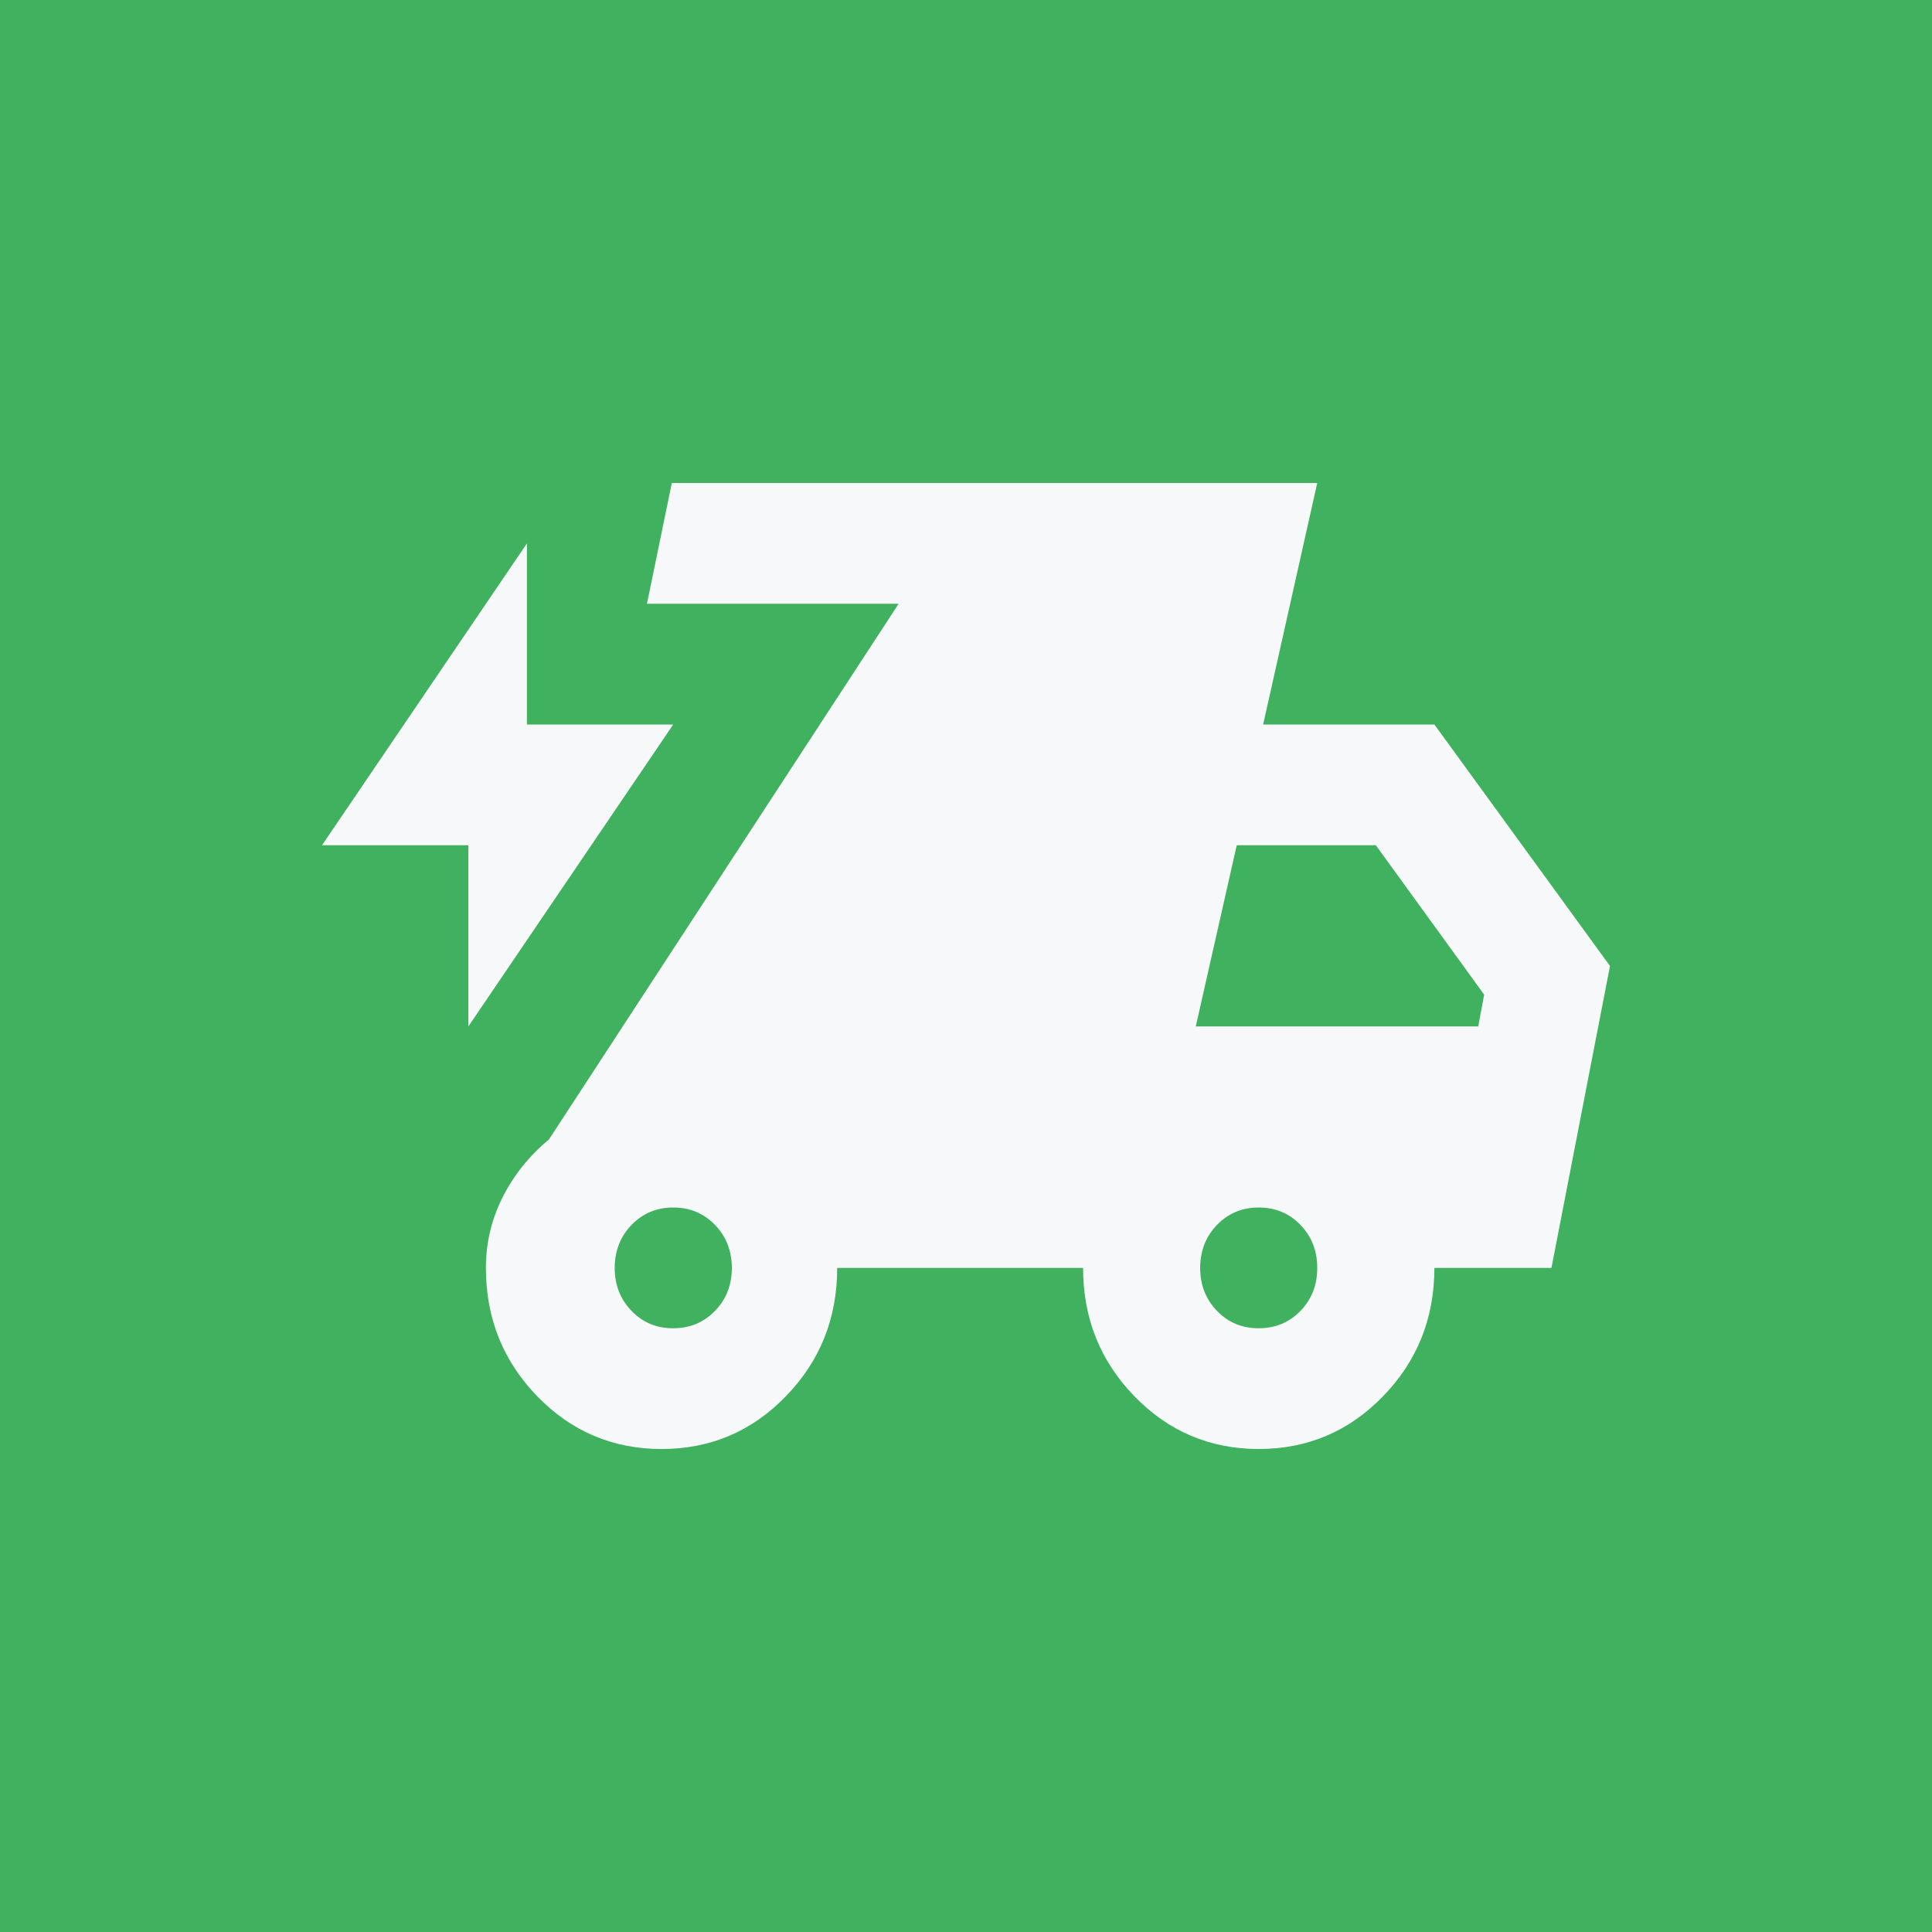 <?xml version="1.0" encoding="UTF-8"?> <svg xmlns="http://www.w3.org/2000/svg" width="30" height="30" viewBox="0 0 30 30" fill="none"><rect width="30" height="30" fill="#40B15E"></rect><path d="M7.273 15.938V13.125H5L8.182 8.438V11.25H10.454L7.273 15.938ZM10.273 22.5C9.515 22.5 8.871 22.227 8.341 21.68C7.811 21.133 7.545 20.469 7.545 19.688C7.545 19.297 7.633 18.93 7.807 18.586C7.982 18.242 8.22 17.945 8.523 17.695L13.954 9.375H10.046L10.432 7.5H20.454L19.614 11.25H22.273L25 15L24.091 19.688H22.273C22.273 20.469 22.008 21.133 21.477 21.68C20.947 22.227 20.303 22.5 19.546 22.5C18.788 22.5 18.144 22.227 17.614 21.68C17.083 21.133 16.818 20.469 16.818 19.688H13C13 20.469 12.735 21.133 12.204 21.68C11.674 22.227 11.03 22.5 10.273 22.5ZM10.454 20.625C10.712 20.625 10.928 20.535 11.103 20.355C11.277 20.175 11.364 19.953 11.364 19.688C11.363 19.422 11.276 19.2 11.102 19.02C10.928 18.84 10.712 18.75 10.454 18.75C10.197 18.75 9.981 18.84 9.807 19.02C9.633 19.2 9.546 19.422 9.545 19.688C9.545 19.953 9.632 20.175 9.807 20.356C9.982 20.537 10.198 20.626 10.454 20.625ZM19.546 20.625C19.803 20.625 20.019 20.535 20.194 20.355C20.368 20.175 20.455 19.953 20.454 19.688C20.454 19.422 20.367 19.2 20.193 19.02C20.019 18.84 19.803 18.75 19.546 18.75C19.288 18.75 19.072 18.84 18.898 19.02C18.724 19.2 18.637 19.422 18.636 19.688C18.636 19.953 18.723 20.175 18.898 20.356C19.073 20.537 19.289 20.626 19.546 20.625ZM18.568 15.938H22.954L23.046 15.445L21.364 13.125H19.204L18.568 15.938Z" fill="#F7F8FA"></path></svg> 